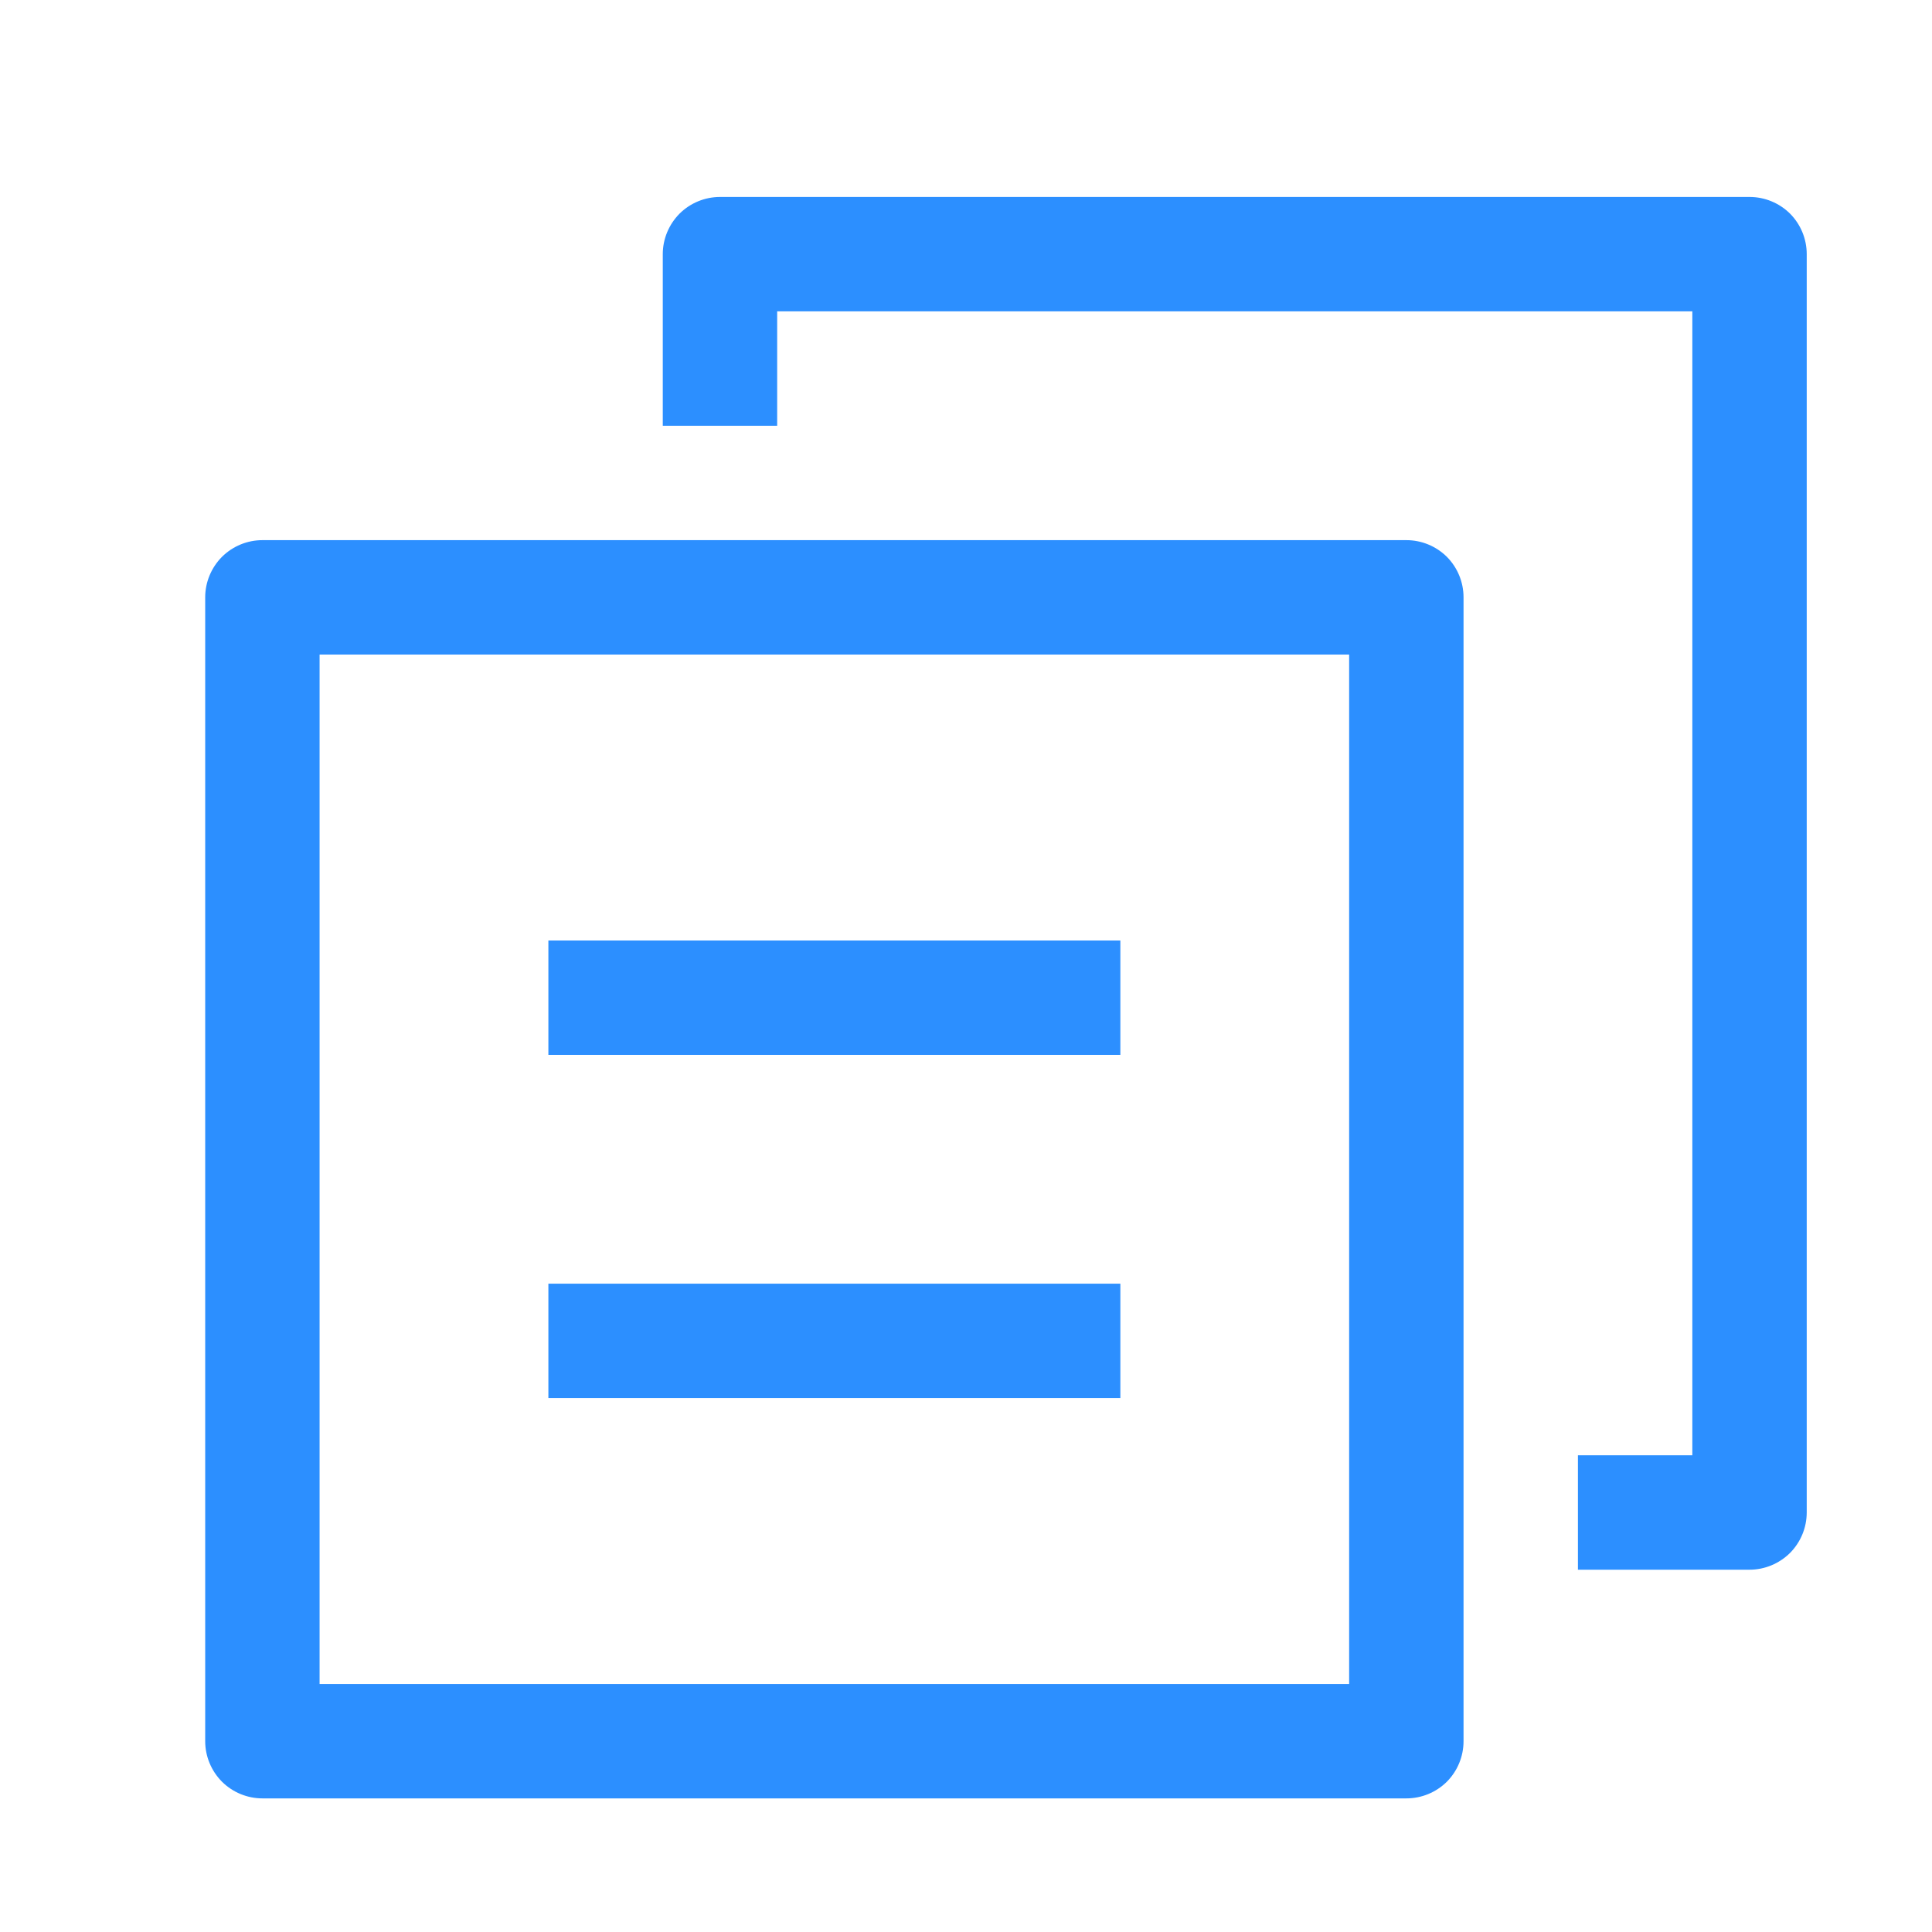 <svg width="19" height="19" viewBox="0 0 19 19" fill="none" xmlns="http://www.w3.org/2000/svg">
<path d="M3.143 6.437V16.561H13.268V6.437H3.143ZM2.581 5.312H13.831C13.98 5.312 14.123 5.371 14.229 5.476C14.334 5.582 14.393 5.725 14.393 5.874V17.124C14.393 17.273 14.334 17.416 14.229 17.522C14.123 17.627 13.98 17.686 13.831 17.686H2.581C2.432 17.686 2.289 17.627 2.183 17.522C2.078 17.416 2.018 17.273 2.018 17.124V5.874C2.018 5.725 2.078 5.582 2.183 5.476C2.289 5.371 2.432 5.312 2.581 5.312V5.312ZM17.768 2.499V14.874C17.768 15.023 17.709 15.166 17.604 15.272C17.498 15.377 17.355 15.437 17.206 15.437H15.518V14.312H16.643V3.062H7.643V4.187H6.518V2.499C6.518 2.35 6.578 2.207 6.683 2.101C6.789 1.996 6.932 1.937 7.081 1.937H17.206C17.355 1.937 17.498 1.996 17.604 2.101C17.709 2.207 17.768 2.35 17.768 2.499ZM5.393 12.624H11.018V13.749H5.393V12.624ZM5.393 9.249H11.018V10.374H5.393V9.249Z" fill="#2C8FFF"/>
</svg>
